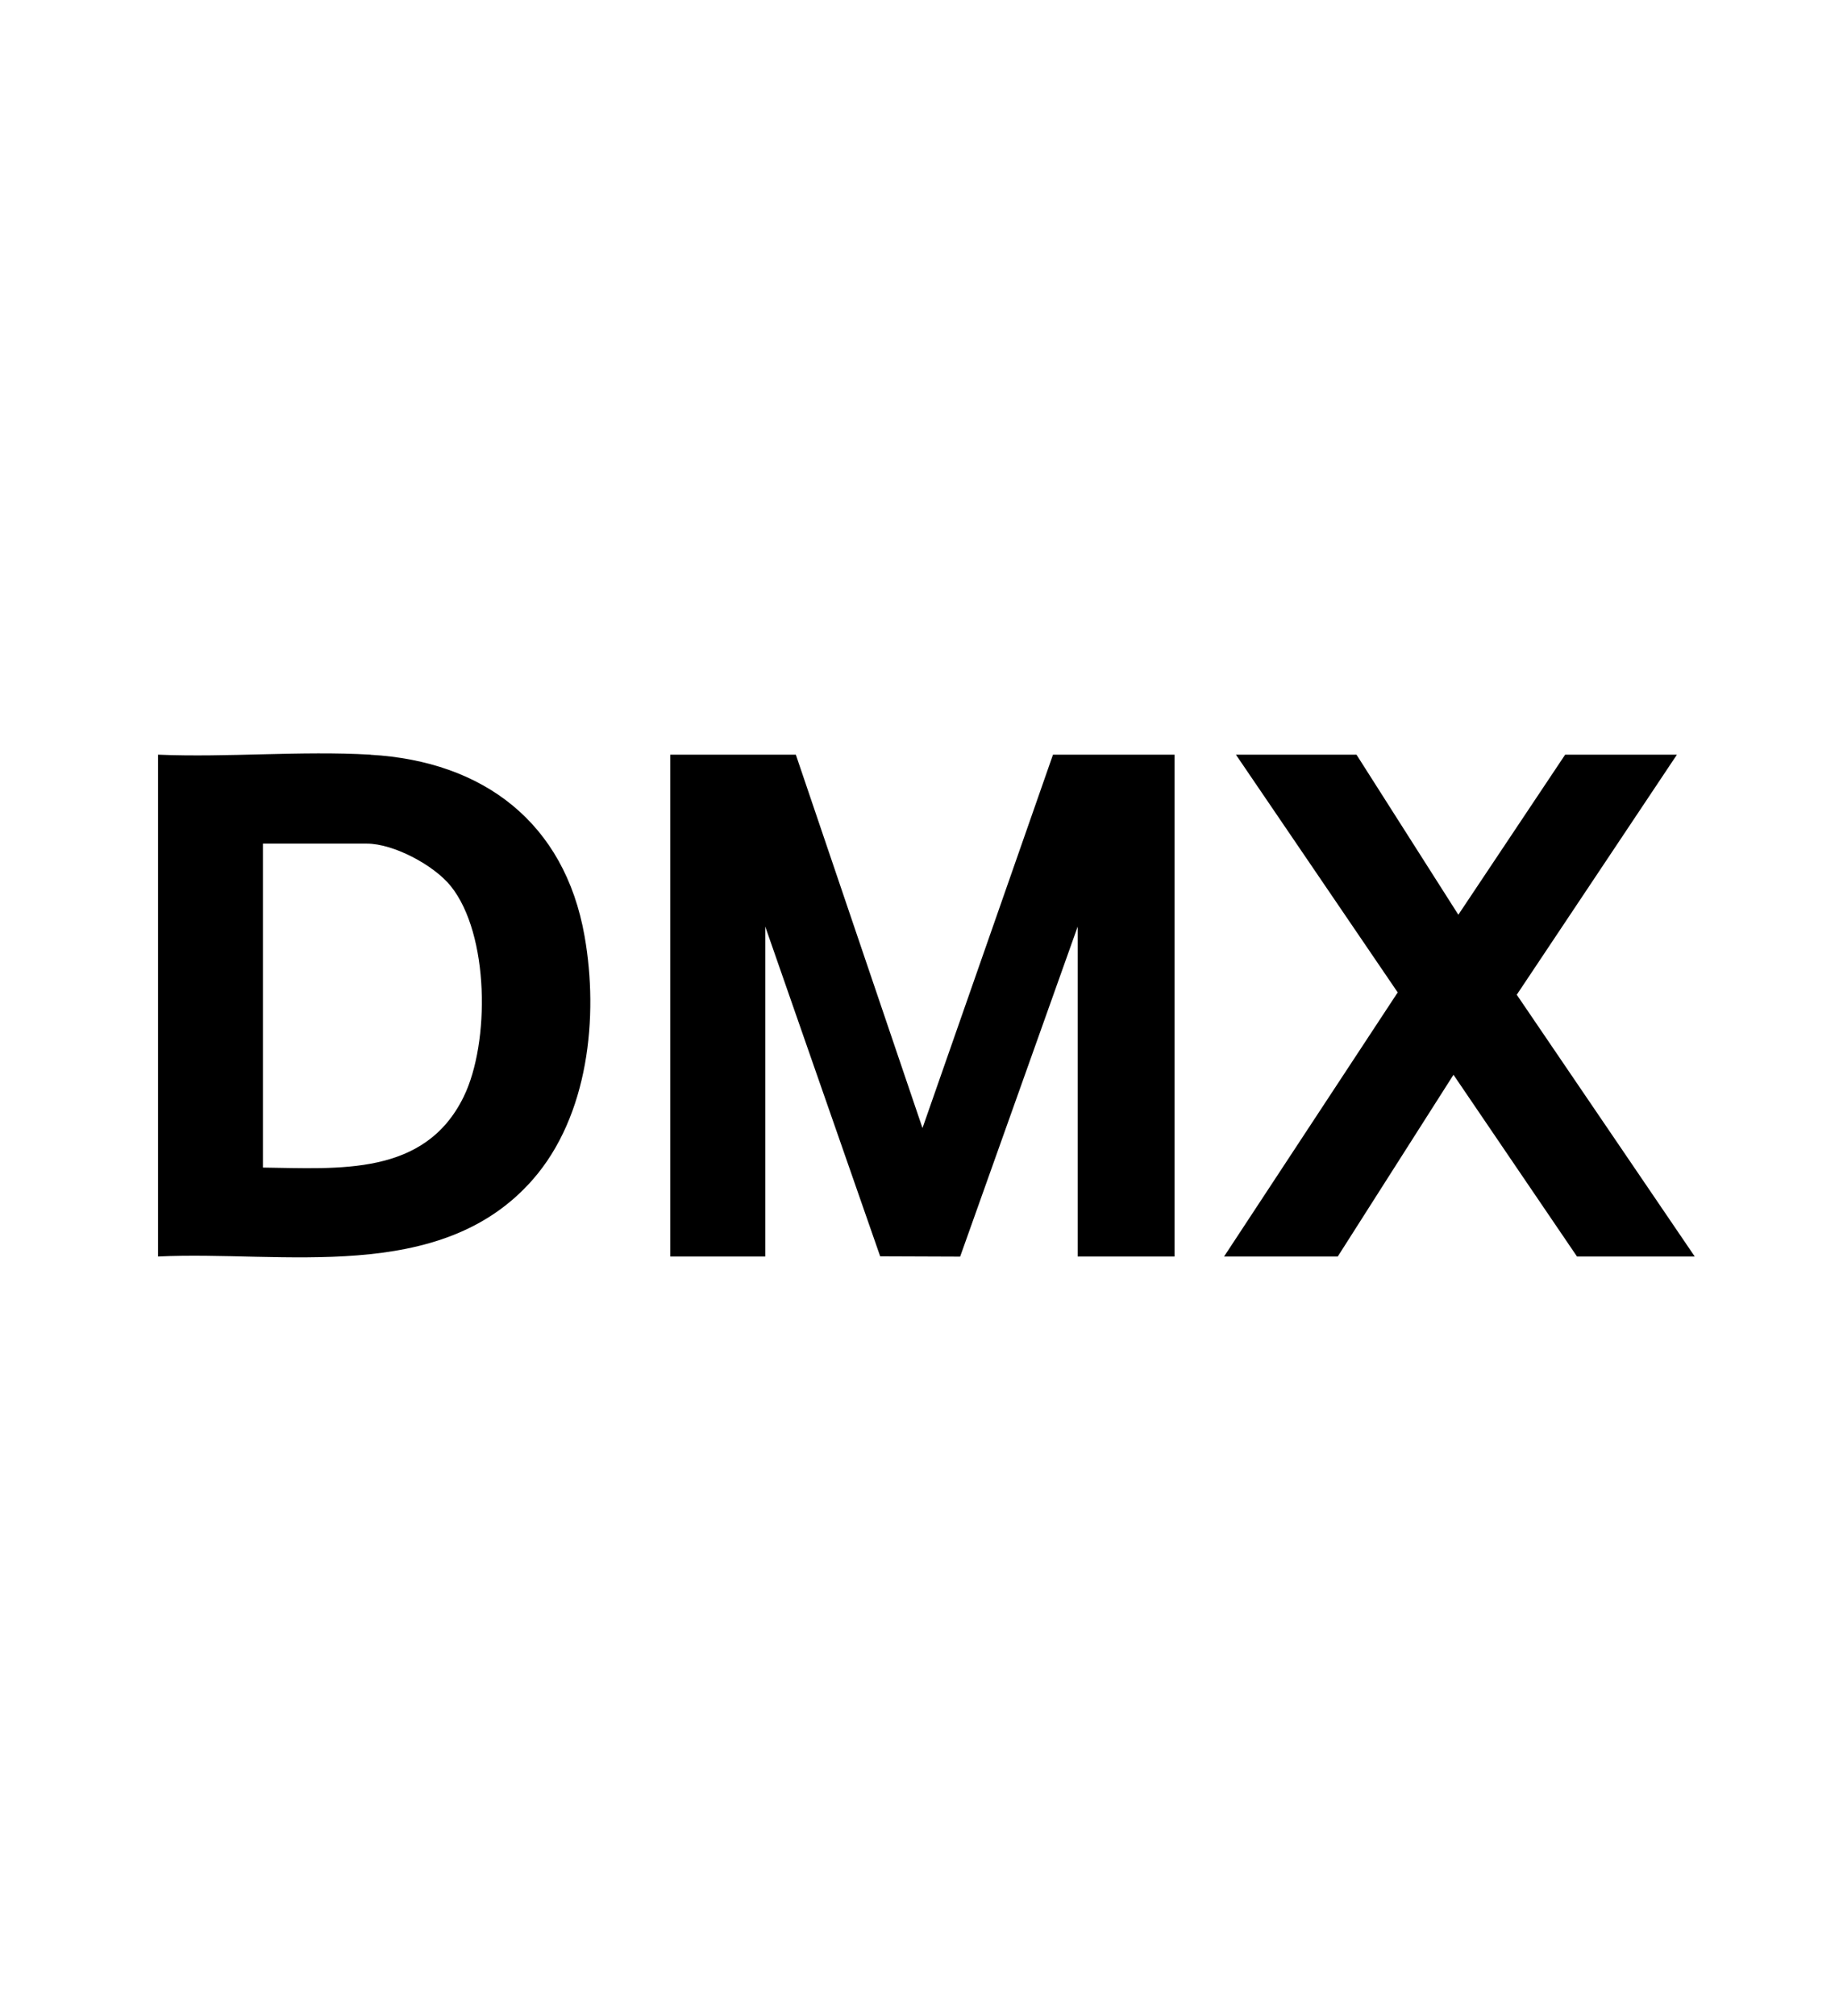 <?xml version="1.0" encoding="UTF-8"?>
<svg id="Layer_1" data-name="Layer 1" xmlns="http://www.w3.org/2000/svg" viewBox="0 0 181.65 199">
  <polygon points="91.12 111.36 78.61 74.5 66.21 74.5 66.21 124.04 75.59 124.04 75.59 91.47 86.94 124.02 94.84 124.05 106.45 91.47 106.45 124.04 116.02 124.04 116.02 74.5 104.01 74.5 91.12 111.36"/>
  <path d="M36.61,74.5c-6.87-.4-14.09.29-21,0v49.54c12.3-.6,27.89,2.83,37.02-7.6,5.49-6.27,6.52-16.06,5.11-24.03-1.97-11.18-9.97-17.26-21.13-17.9ZM45.81,108.25c-3.84,7.89-12.33,7.1-19.84,7.01v-31.98h10.26c2.65,0,6.64,2.13,8.3,4.2,3.81,4.75,3.87,15.45,1.28,20.77Z"/>
  <polygon points="165.64 74.5 154.6 74.5 144.05 90.3 133.99 74.5 122.08 74.5 138.06 97.97 120.91 124.04 132.14 124.04 143.57 106.1 155.77 124.04 167.4 124.04 149.82 98.2 165.64 74.5"/>
</svg>